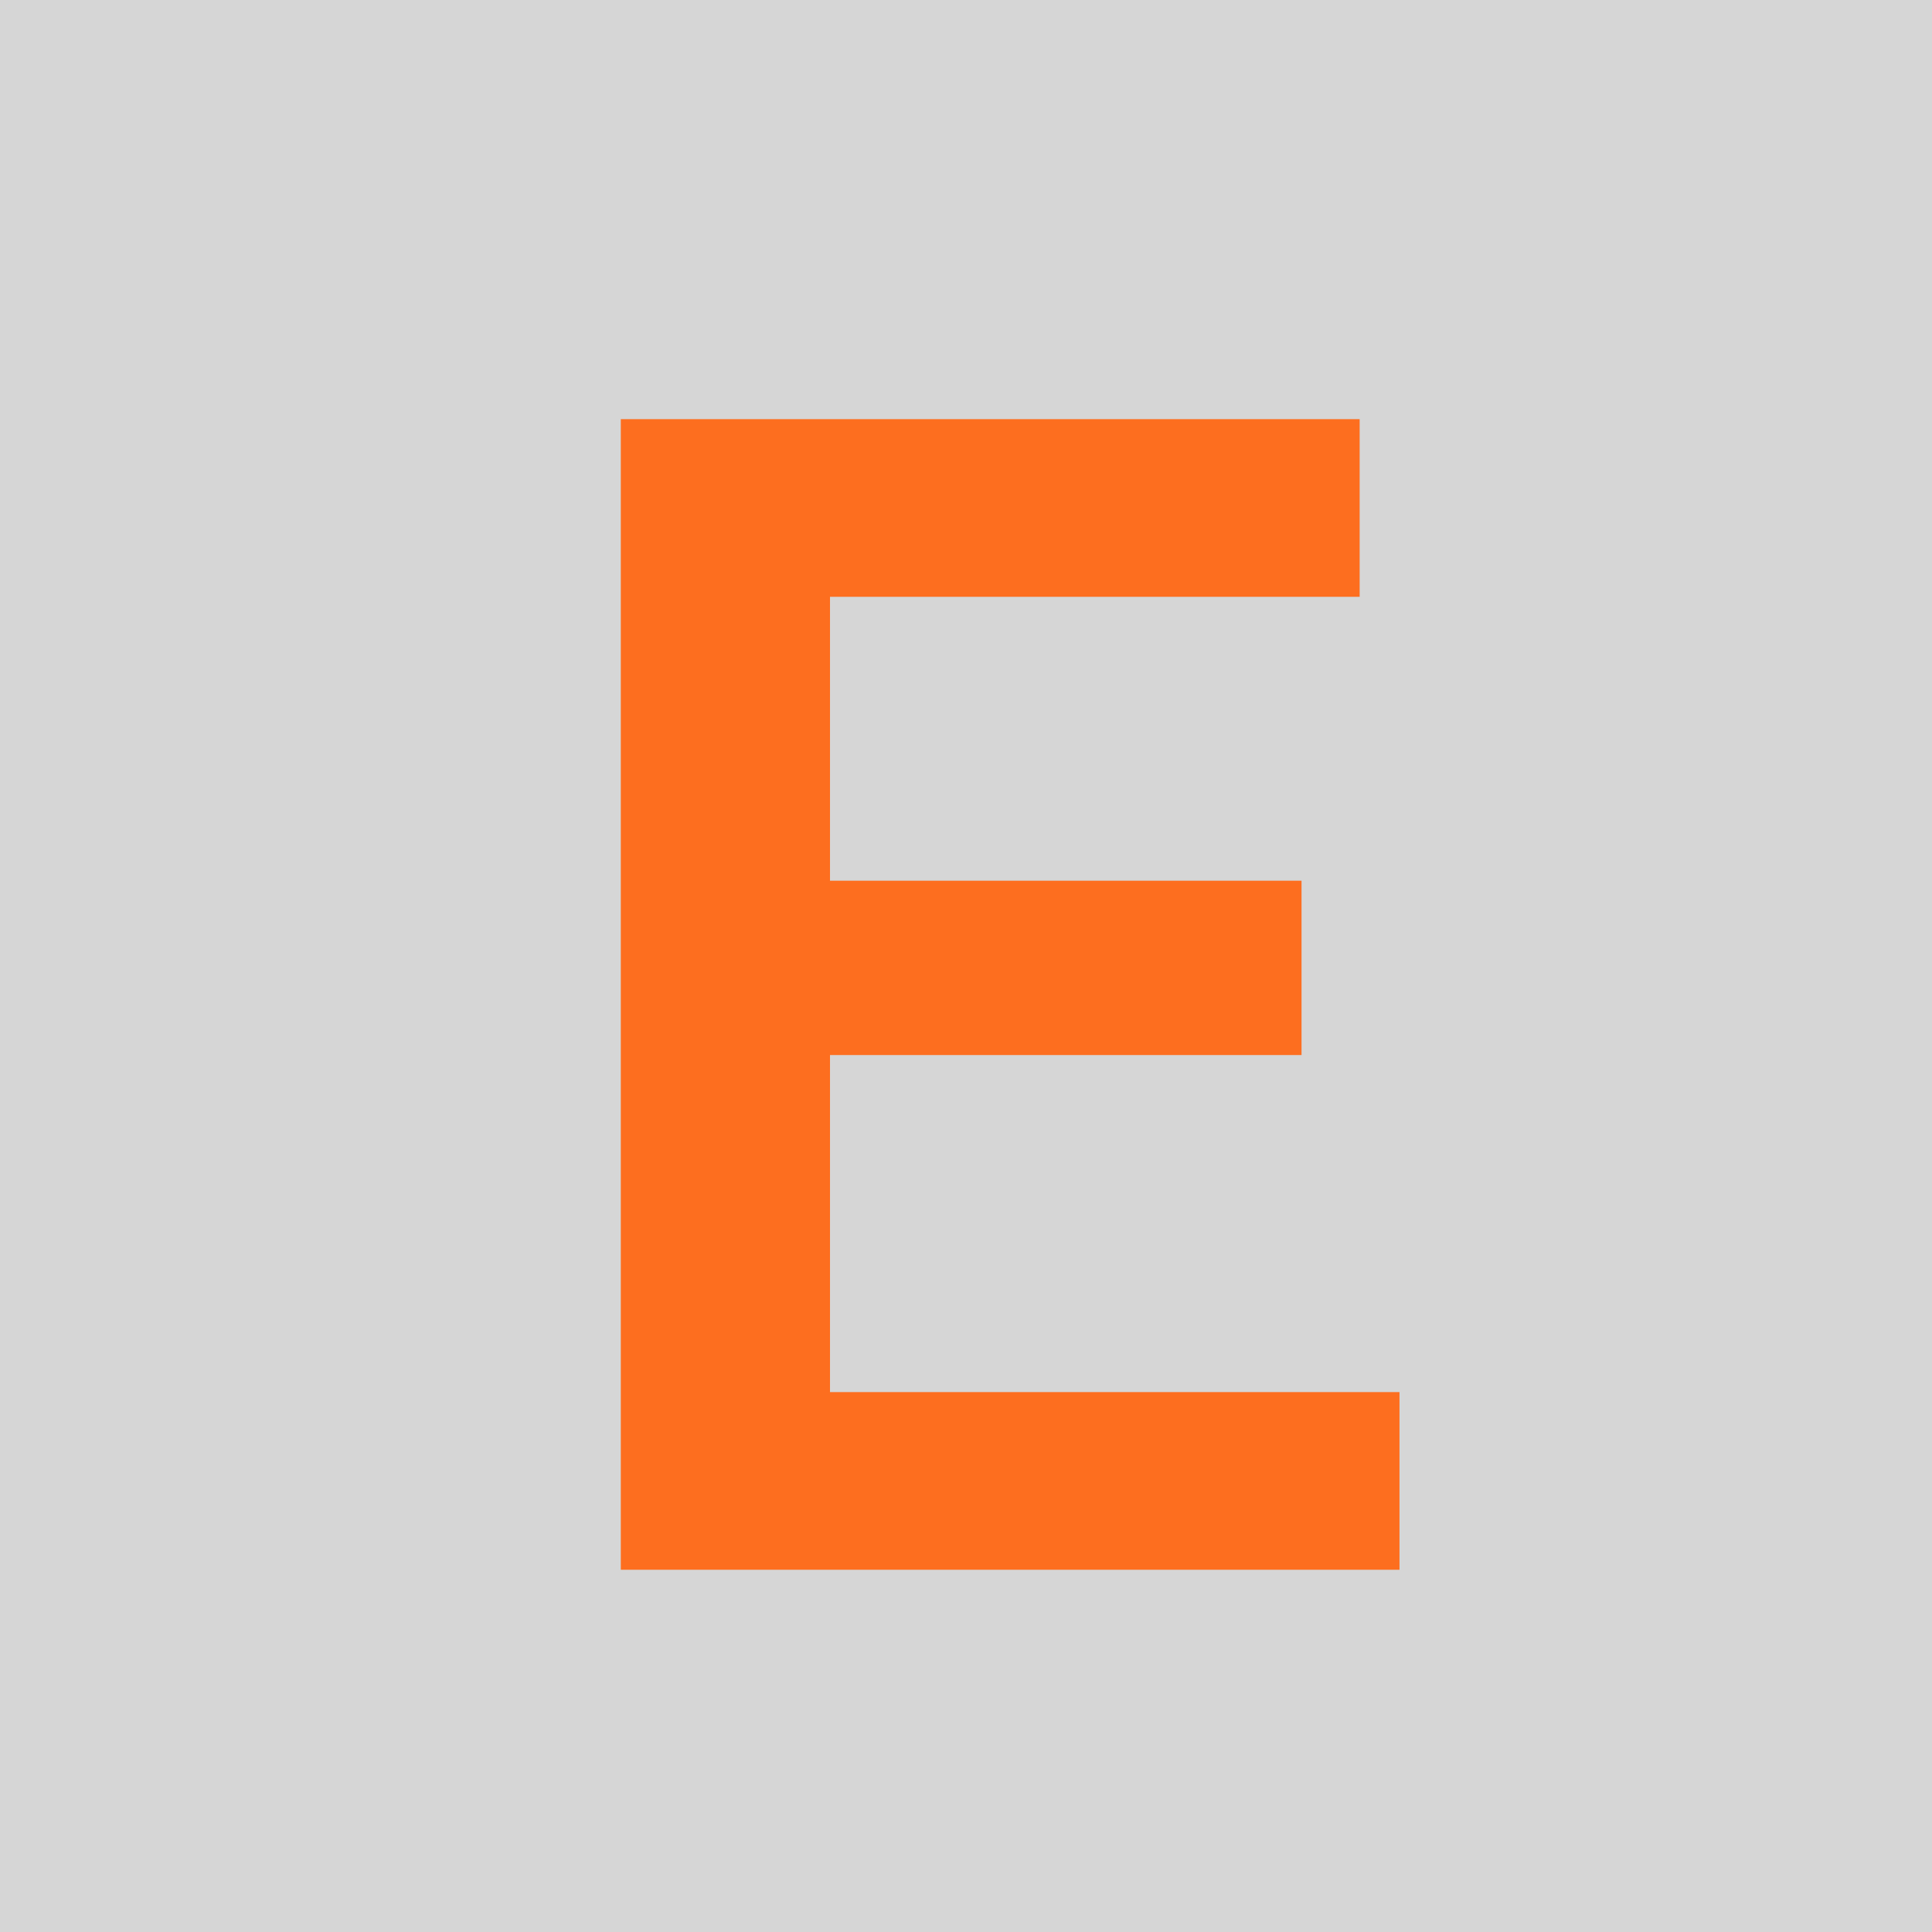 <?xml version="1.0" encoding="UTF-8"?> <svg xmlns="http://www.w3.org/2000/svg" width="64" height="64" viewBox="0 0 64 64" fill="none"><rect width="64" height="64" fill="#D6D6D6"></rect><path d="M20.565 52V13.885H45.04V19.77H27.495V29.175H43.115V34.95H27.495V46.115H46.36V52H20.565Z" fill="#FD6E1F"></path></svg> 
